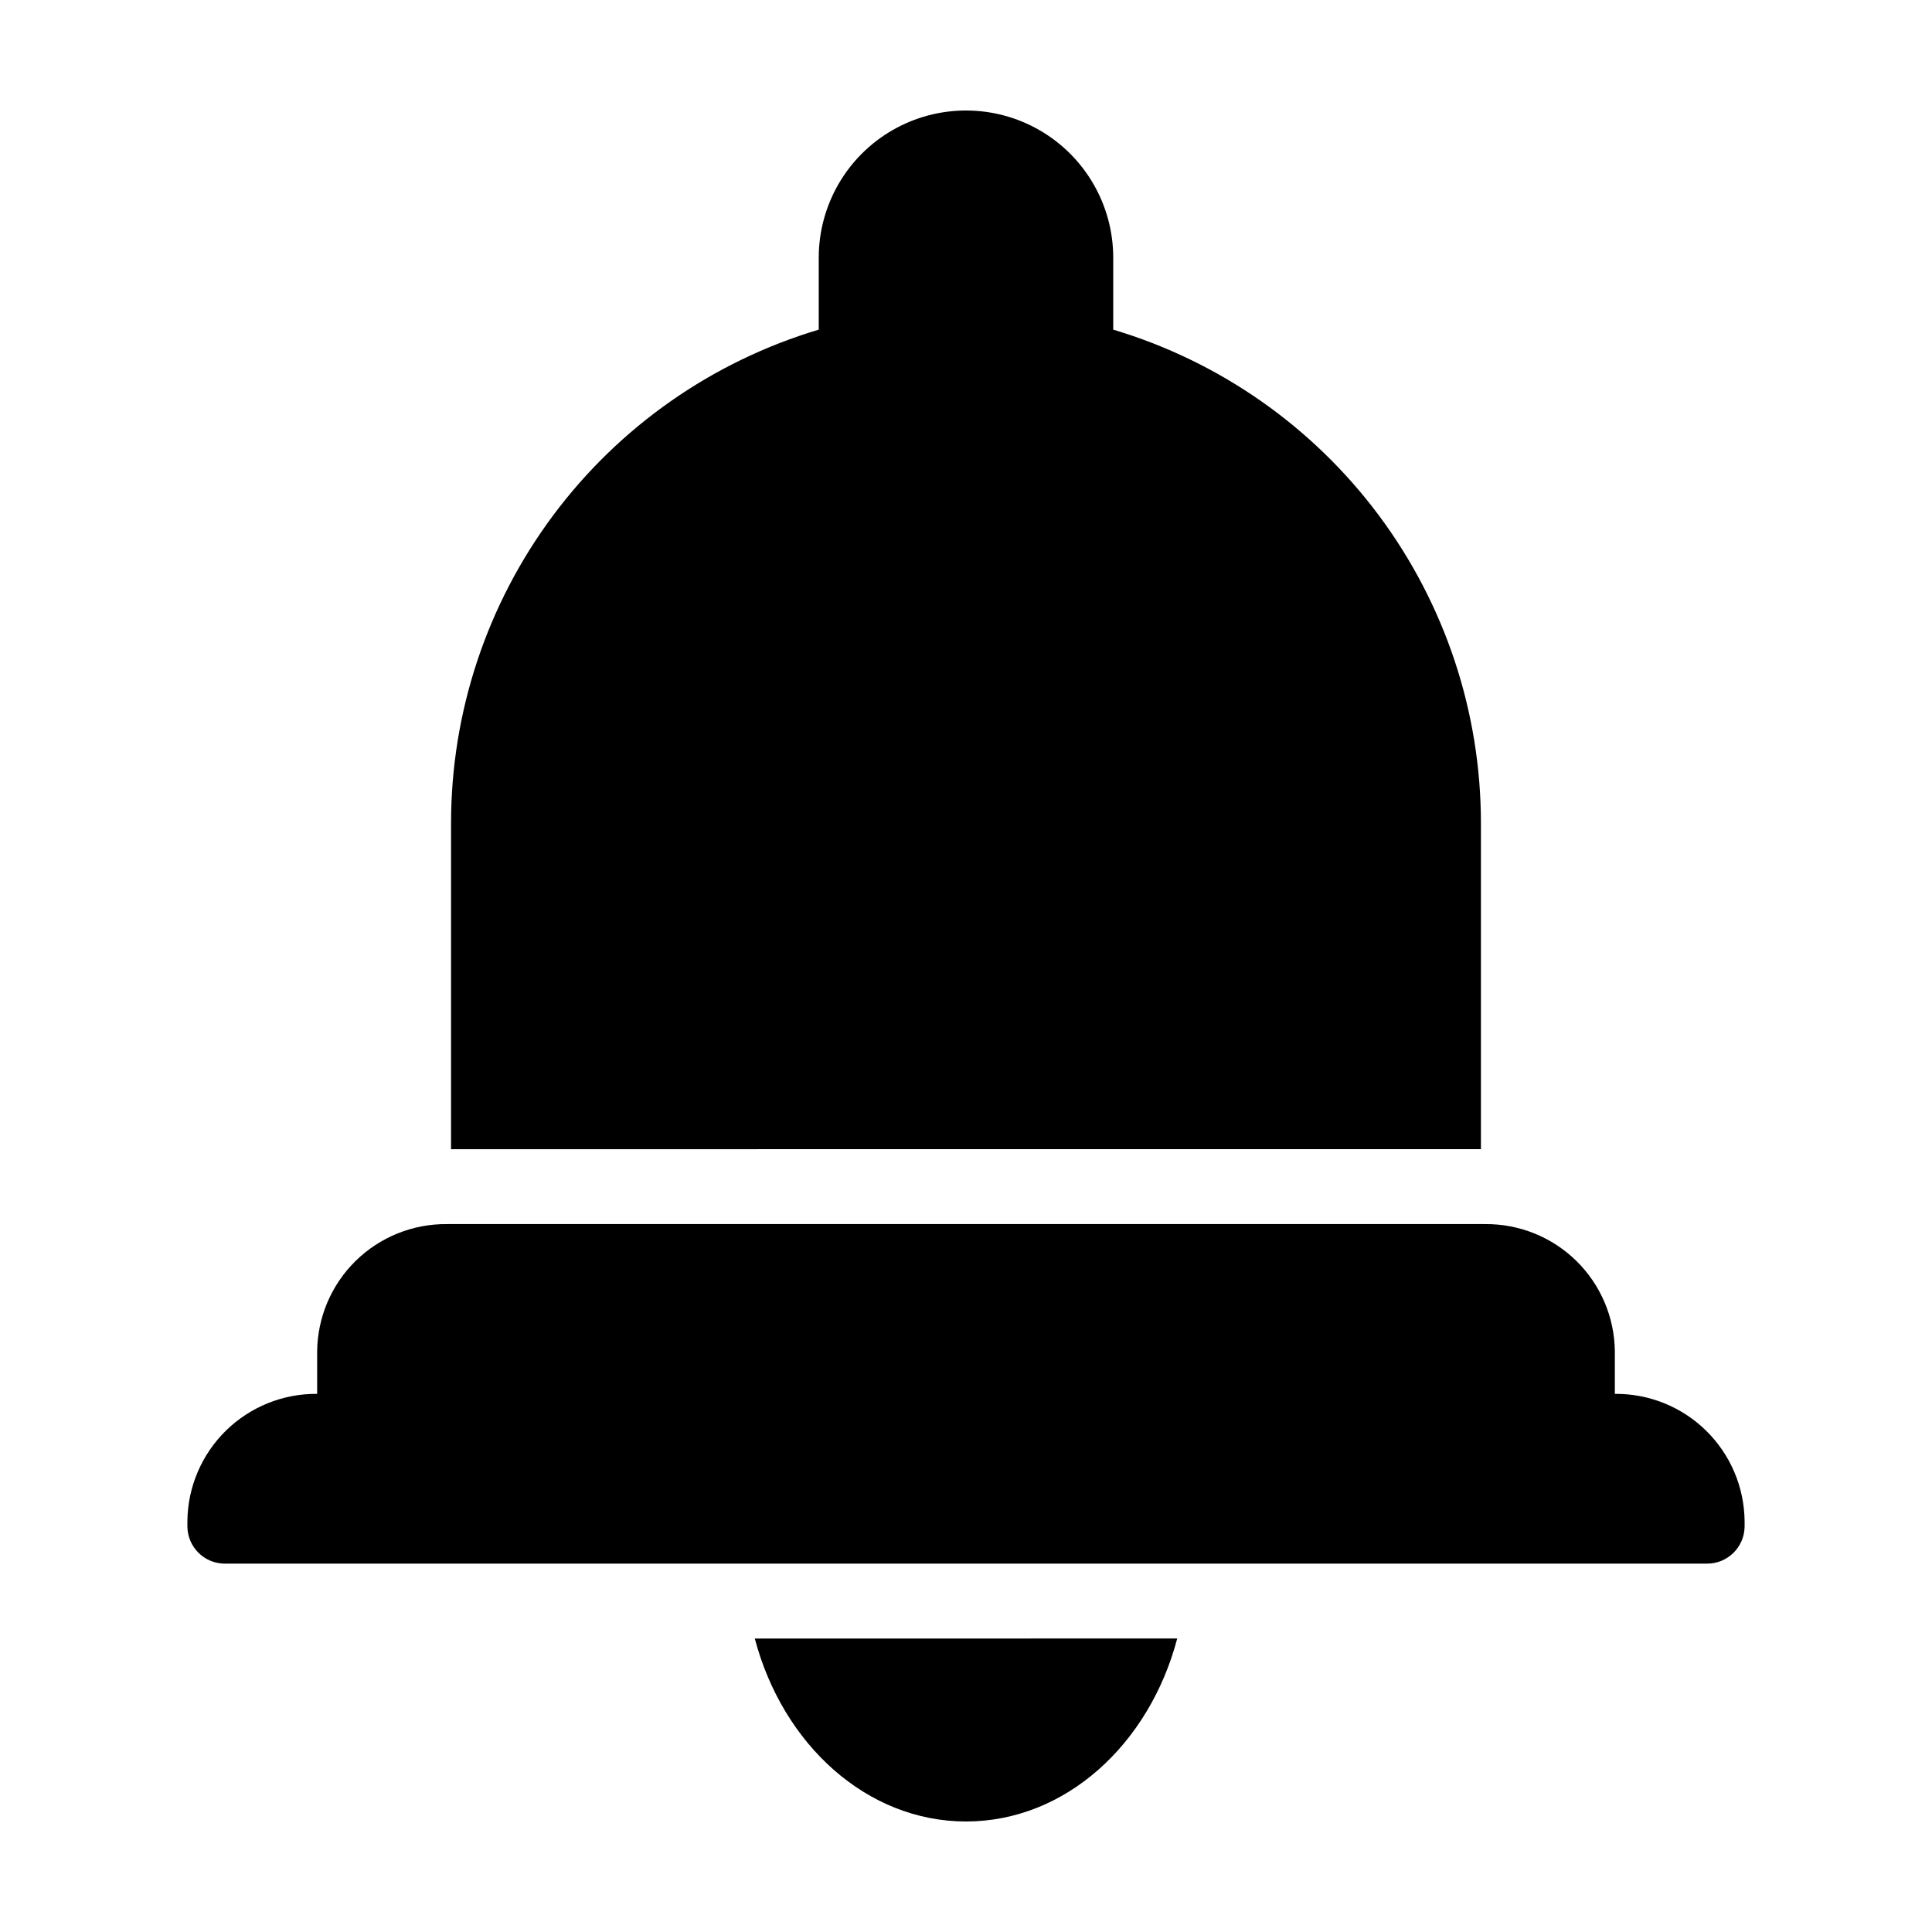 <?xml version="1.0" encoding="UTF-8"?>
<!-- Uploaded to: ICON Repo, www.iconrepo.com, Generator: ICON Repo Mixer Tools -->
<svg fill="#000000" width="800px" height="800px" version="1.1" viewBox="144 144 512 512" xmlns="http://www.w3.org/2000/svg">
 <g>
  <path d="m400 626.71c26.309 0 48.566-20.398 55.977-48.488l-111.95 0.004c7.41 28.086 29.668 48.484 55.977 48.484z"/>
  <path d="m536.46 362.13c-0.004-29.383-9.488-57.977-27.043-81.535-17.559-23.562-42.246-40.828-70.398-49.234v-19.055c0-13.941-7.438-26.824-19.512-33.793-12.07-6.969-26.945-6.969-39.02 0s-19.512 19.852-19.512 33.793v19.055c-28.152 8.406-52.84 25.672-70.395 49.234-17.555 23.559-27.043 52.152-27.047 81.535v86.418l272.93-0.012z"/>
  <path d="m571.95 513.39v-11.246c-0.086-9.035-3.758-17.668-10.207-23.996-6.449-6.328-15.148-9.832-24.184-9.75v-0.008h-275.12v0.008c-9.035-0.082-17.734 3.422-24.184 9.75-6.449 6.328-10.121 14.961-10.207 23.996v11.246c-9.035-0.086-17.73 3.422-24.18 9.75-6.449 6.328-10.121 14.957-10.207 23.992v1.406c0.051 5.488 4.539 9.895 10.027 9.84h392.62c5.488 0.055 9.977-4.352 10.031-9.84v-1.406c-0.086-9.035-3.758-17.664-10.207-23.992-6.449-6.328-15.148-9.836-24.184-9.75z"/>
 </g>
</svg>